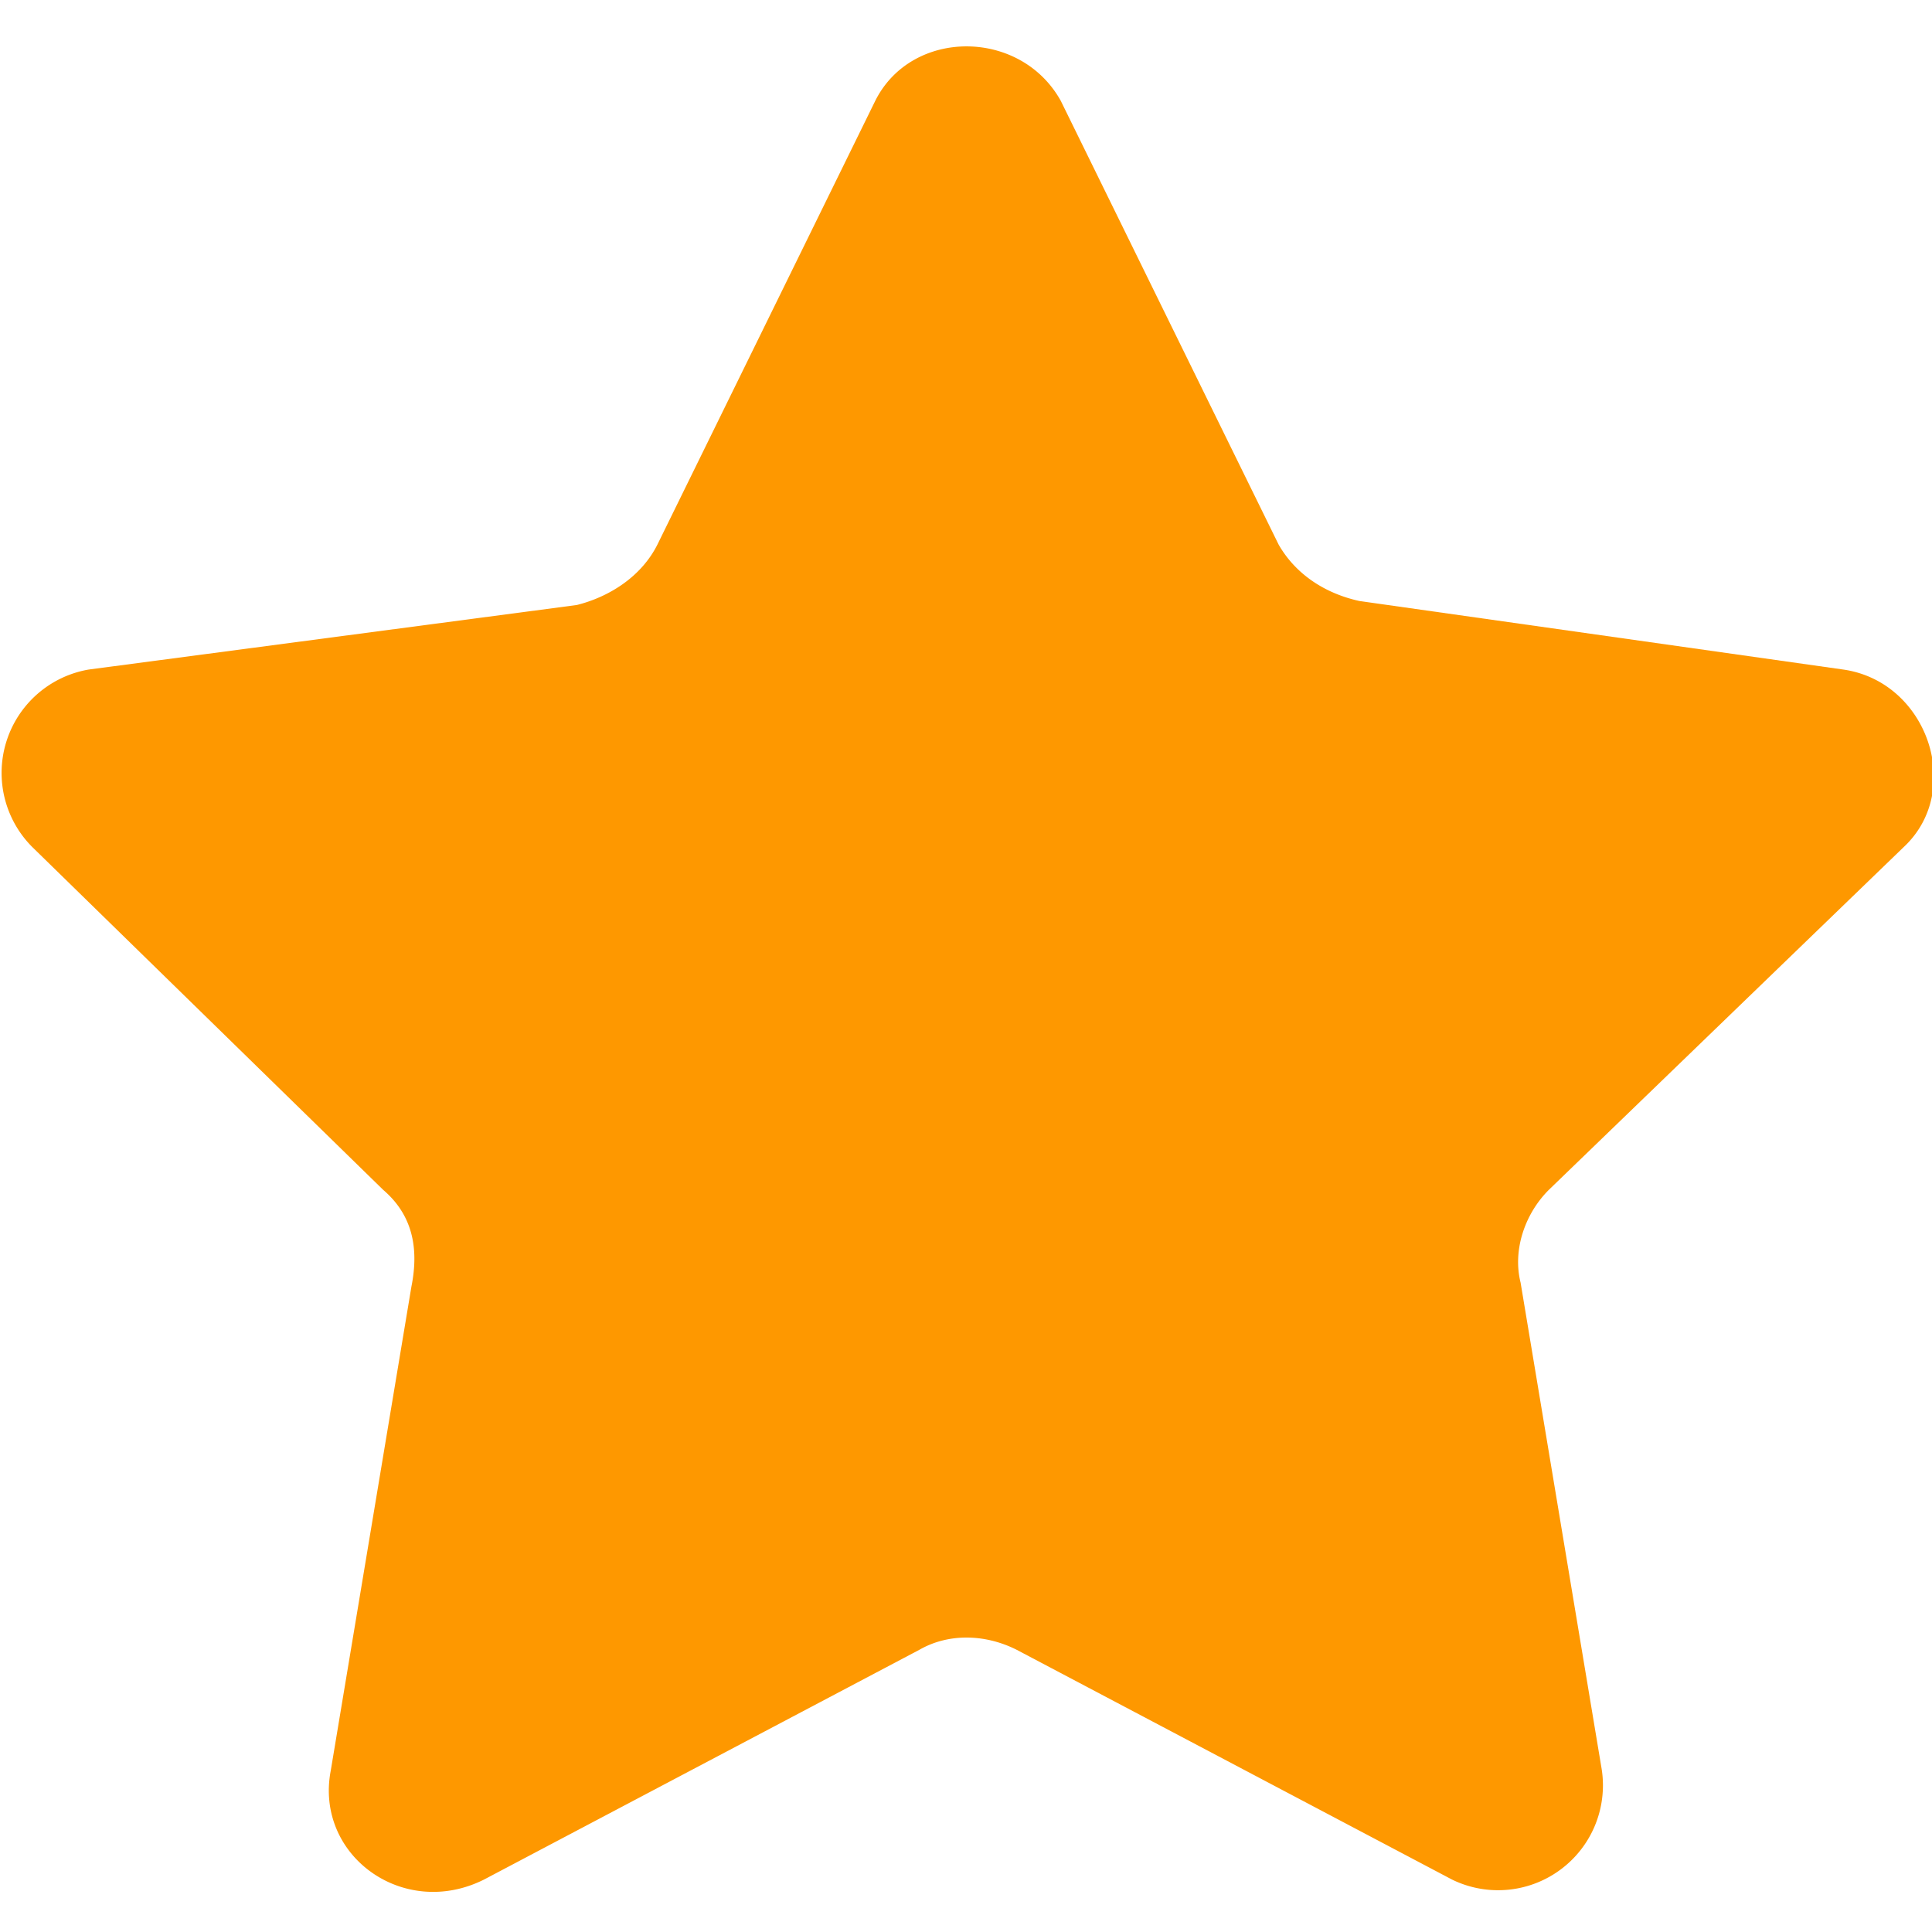 <svg xmlns="http://www.w3.org/2000/svg" viewBox="0 0 47.9 47.9">
  <path fill="#fe9800" d="M26.3 2.5l5.4 11c.4.7 1.1 1.2 2 1.4l12 1.7c2.1.3 3 3 1.5 4.4l-8.8 8.5c-.6.6-.9 1.5-.7 2.3l2 12a2.6 2.6 0 01-3.7 2.8l-10.8-5.7c-.8-.4-1.7-.4-2.4 0L12 46.6c-2 1-4.2-.6-3.8-2.7l2-12c.2-1 0-1.8-.7-2.4L.8 21a2.6 2.6 0 011.4-4.4L14.3 15c.8-.2 1.6-.7 2-1.5l5.4-11c.9-1.8 3.6-1.8 4.6 0z"/>
</svg>

